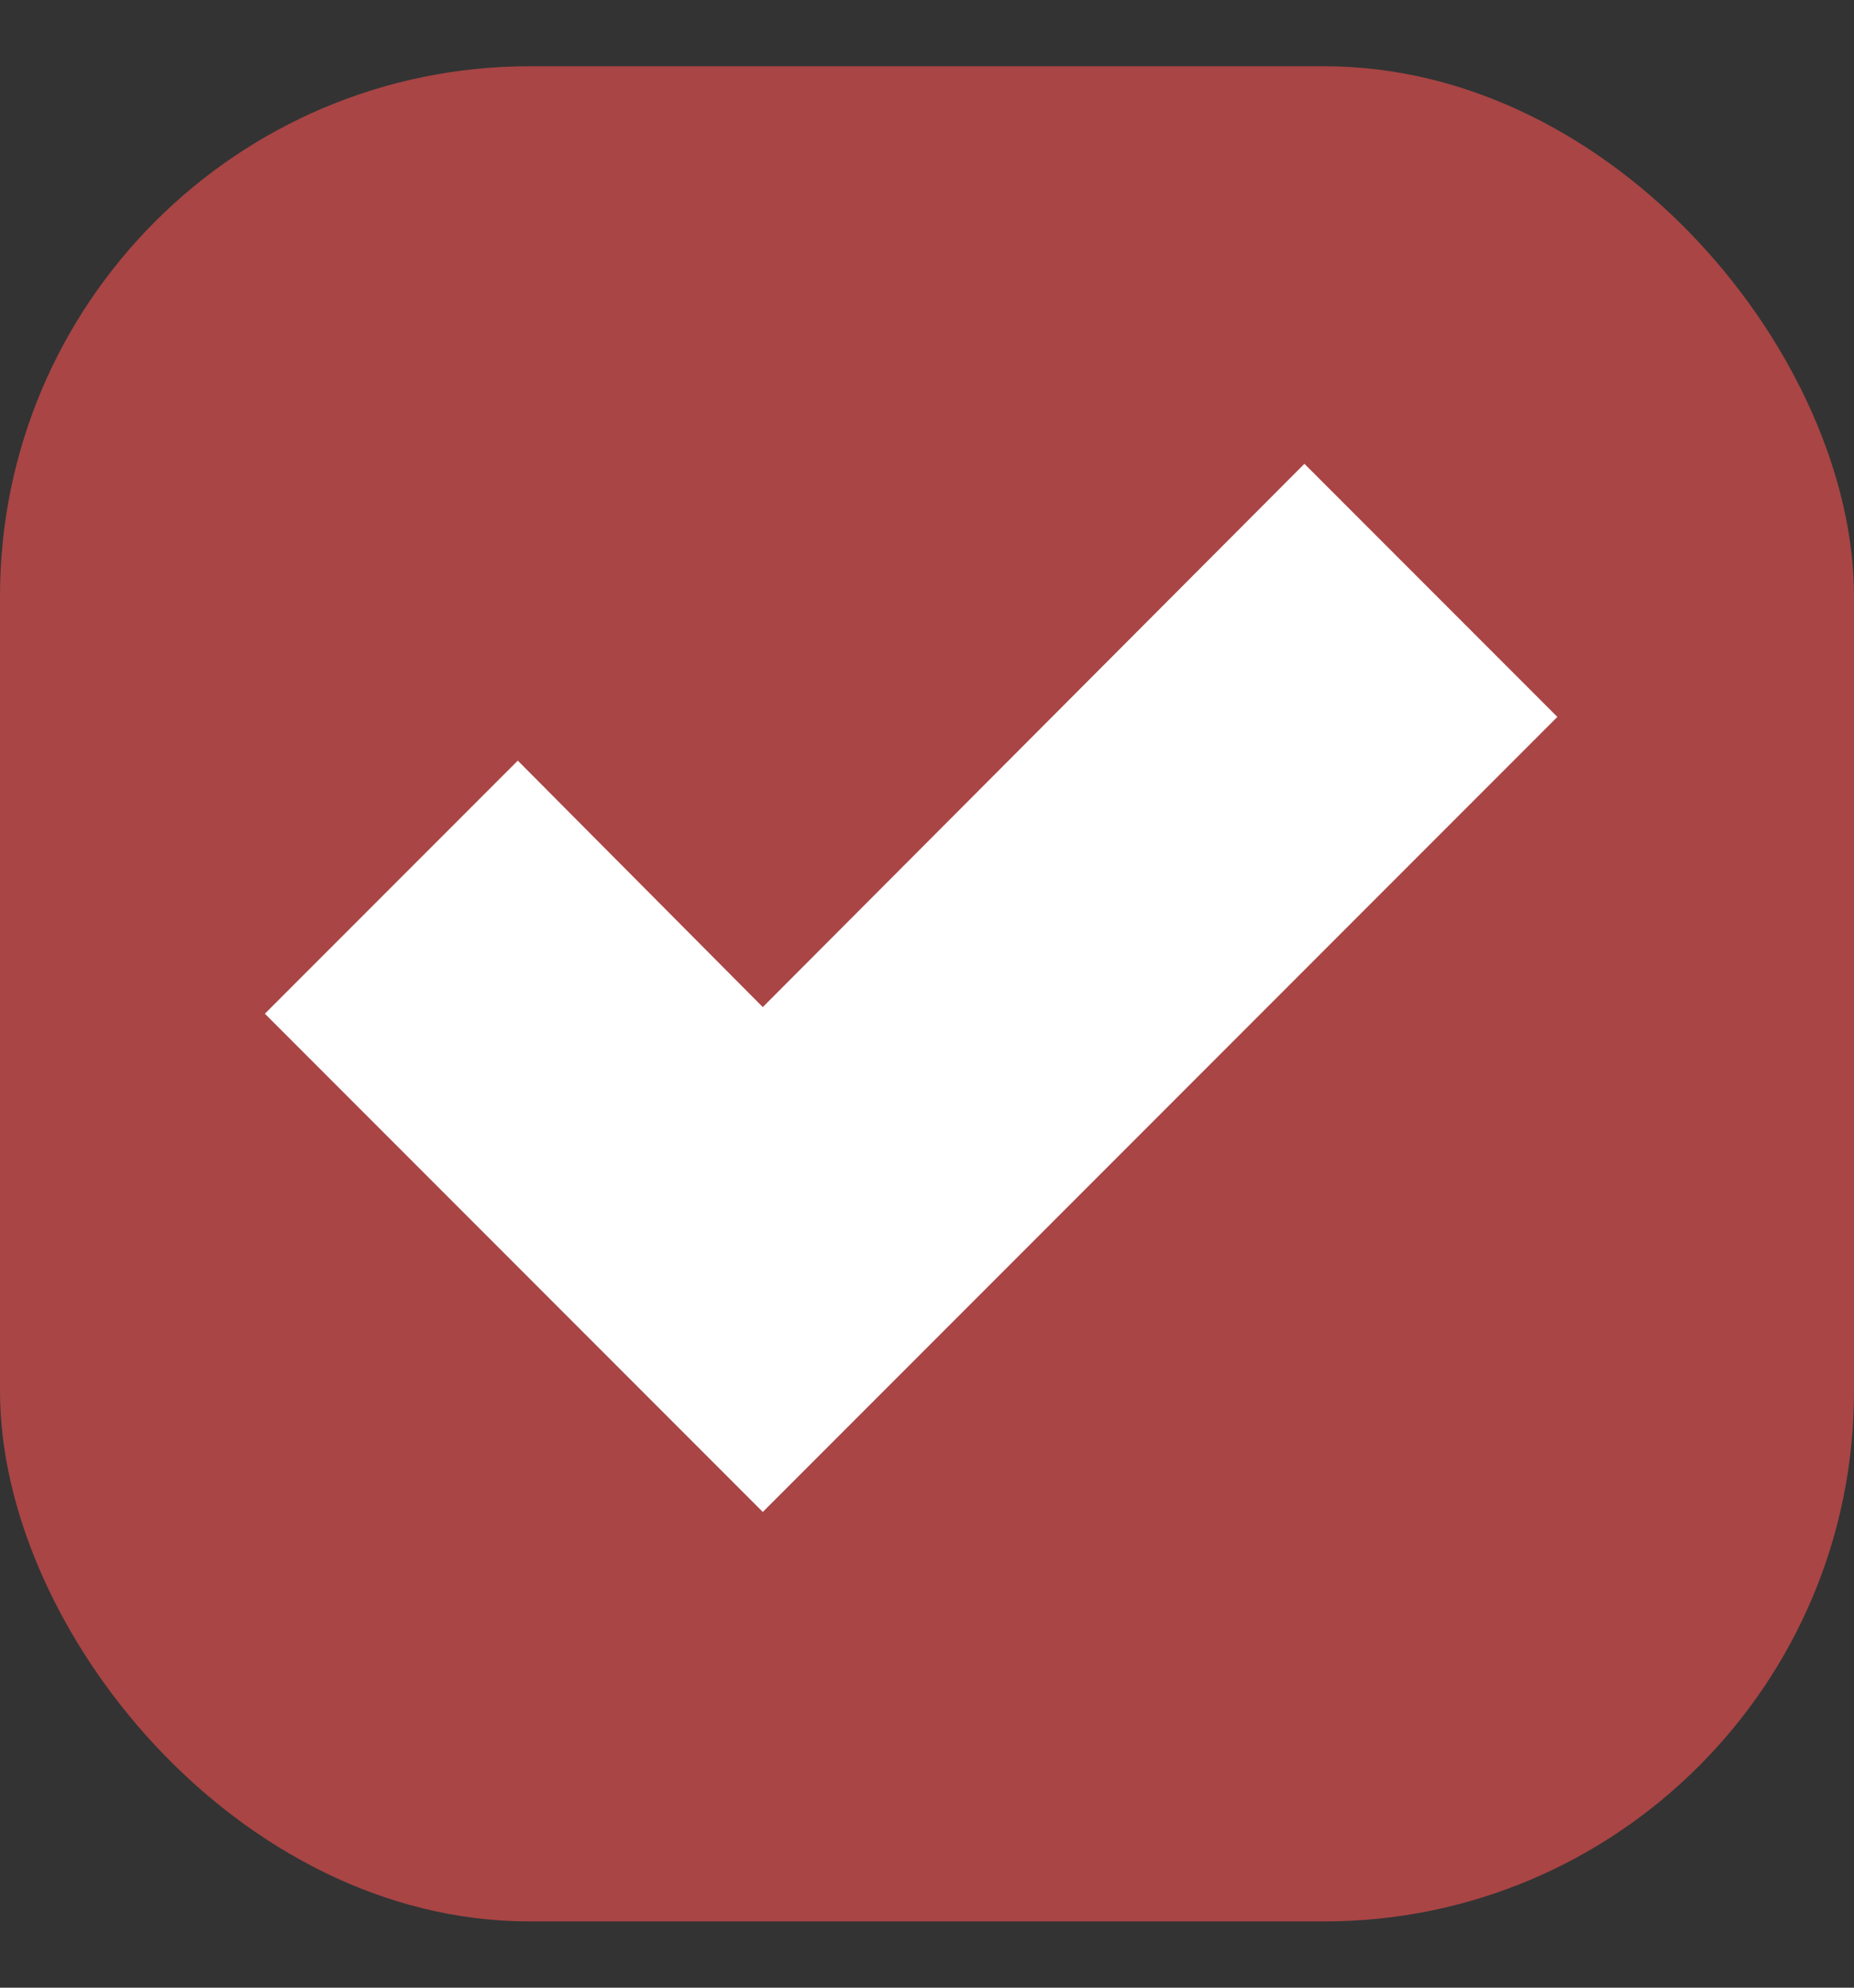 <svg width="14" height="15" viewBox="0 0 14 15" fill="none" xmlns="http://www.w3.org/2000/svg">
<rect x="0" y="0" width="14" height="15" fill="#333333" stroke="none"/>
<rect y="0.5" width="14" height="14" rx="4" fill="#A94545"/>
<g clip-path="url(#clip0_22_161)">
<path d="M11.76 5.41L9.85 3.5L5.76 7.6L3.91 5.74L2 7.65L5.76 11.41L11.76 5.41Z" fill="white"/>
</g>
<defs>
<clipPath id="clip0_22_161">
<rect width="9.76" height="7.91" fill="white" transform="translate(2 3.5)"/>
</clipPath>
</defs>
</svg>
